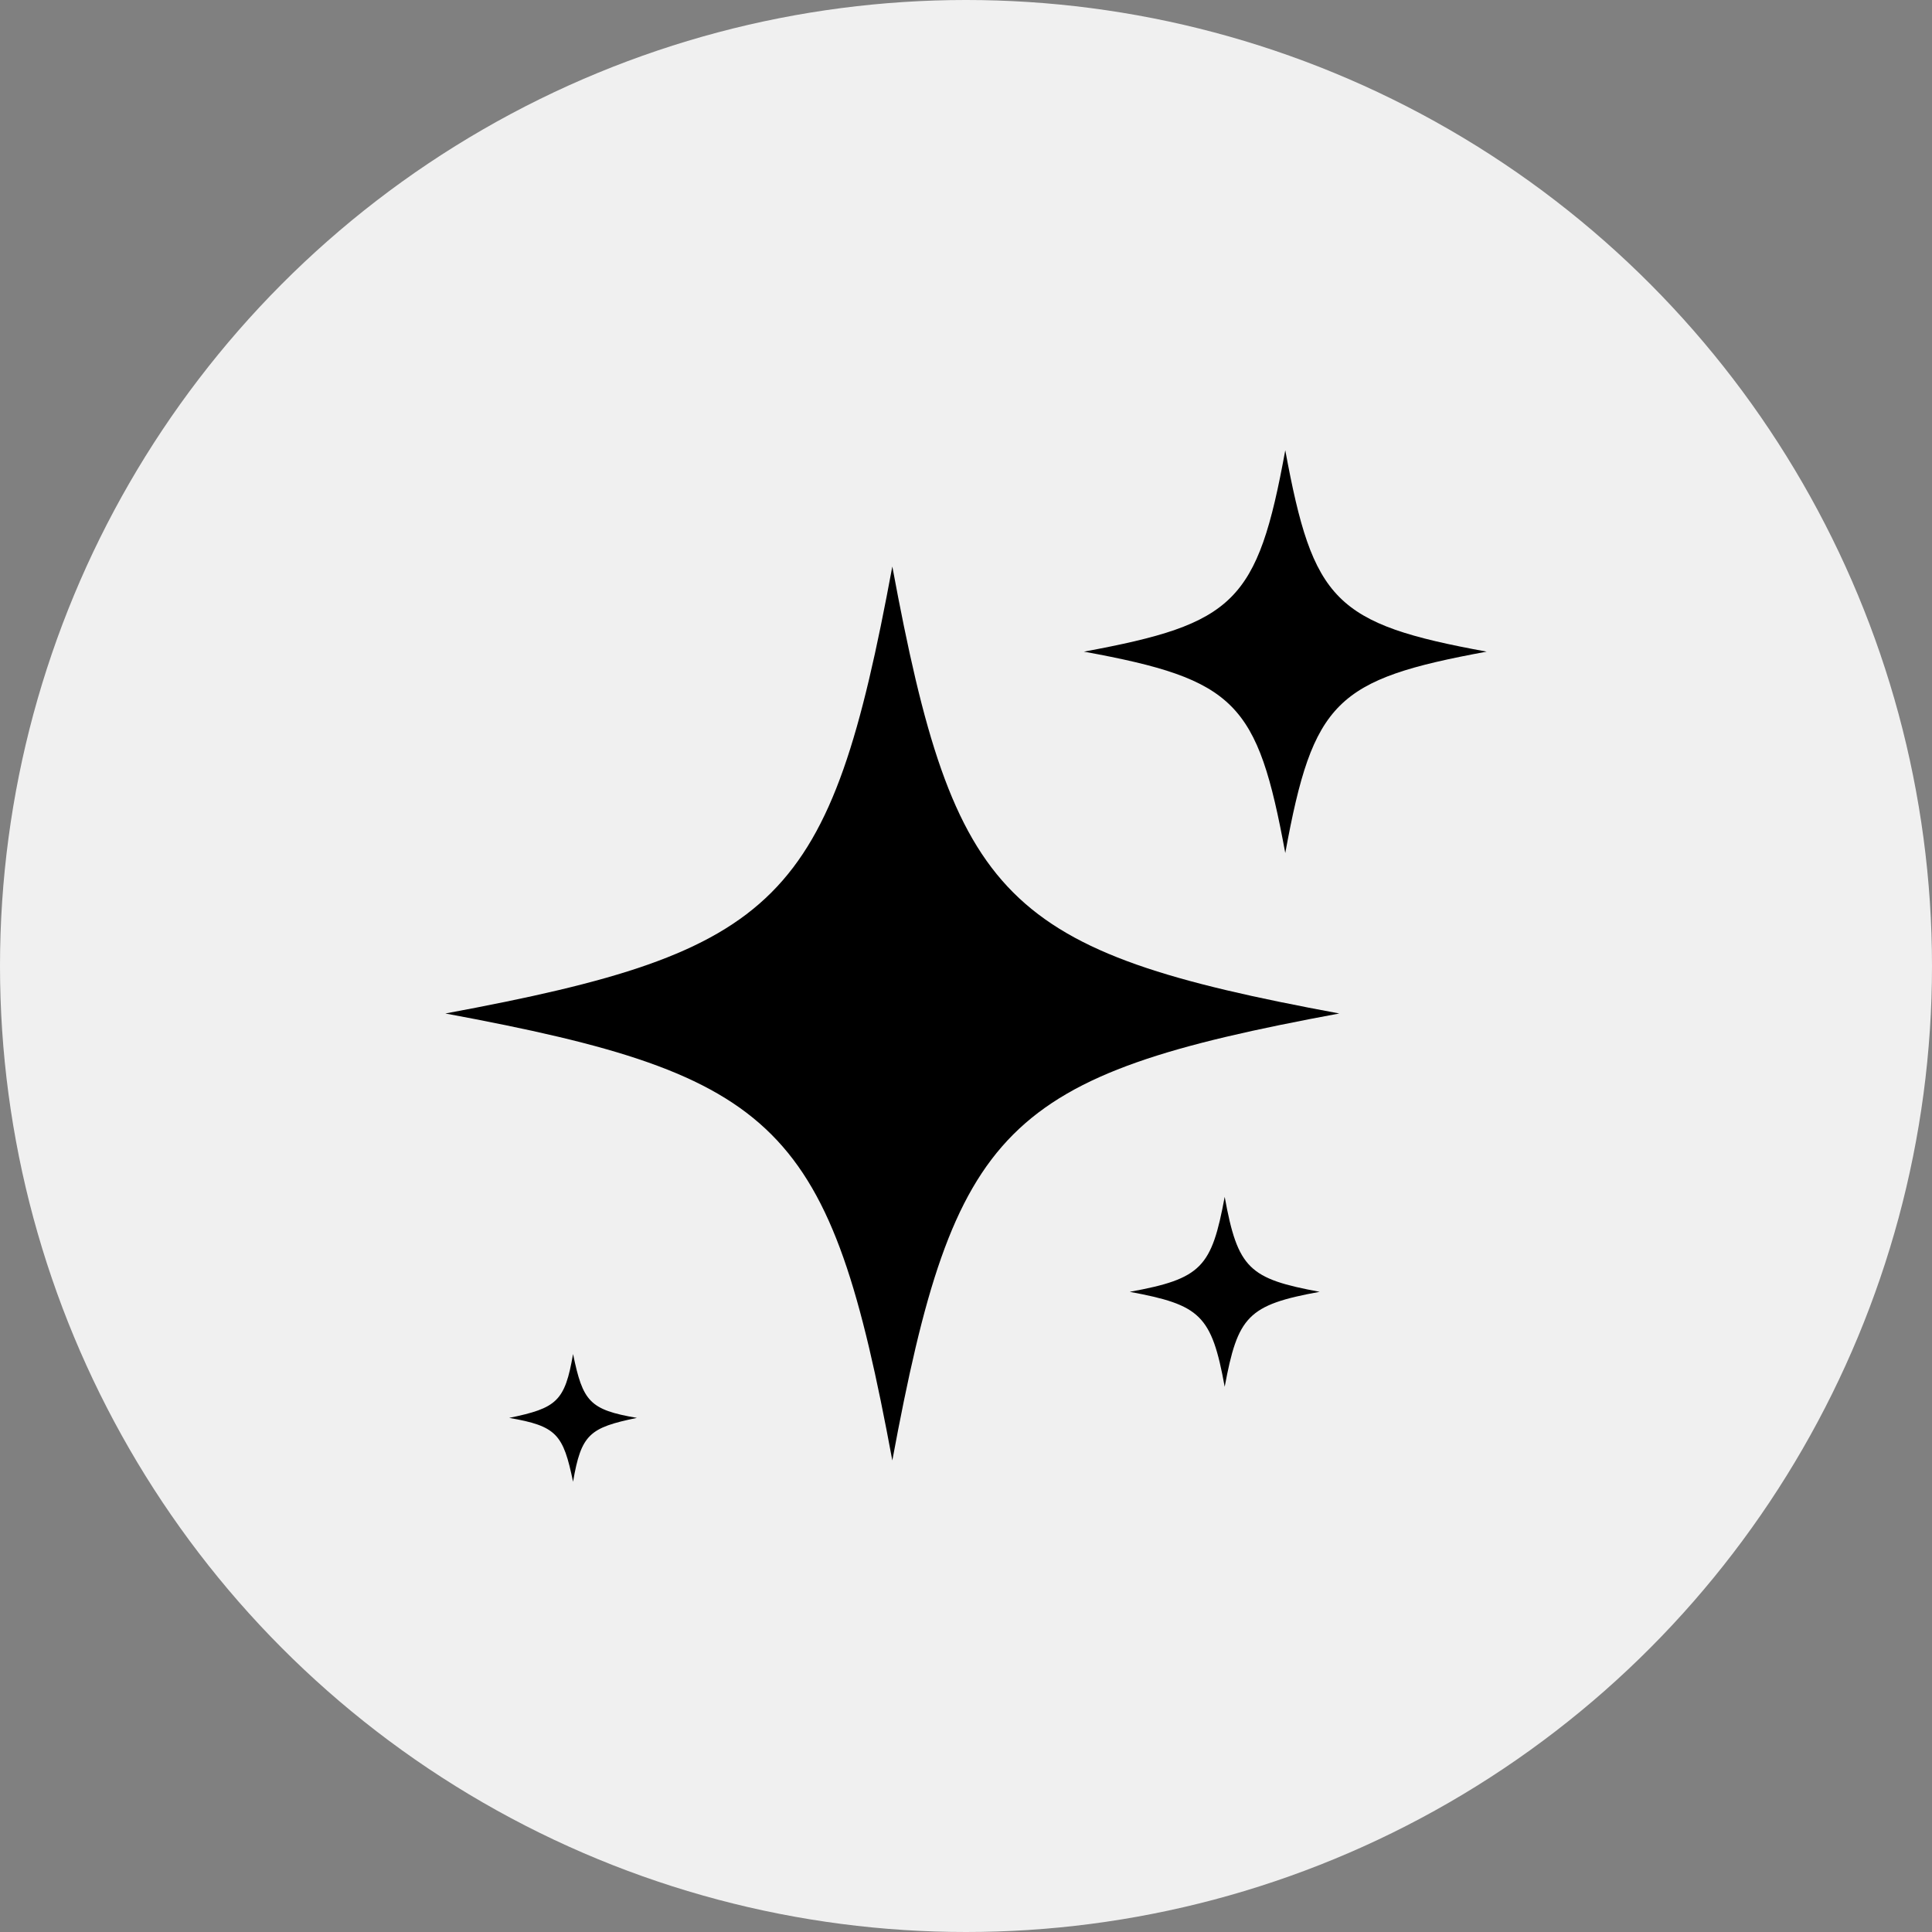 <svg xmlns="http://www.w3.org/2000/svg" id="Layer_2" data-name="Layer 2" viewBox="0 0 118 118"><rect x="0" y="0" width="118" height="118" fill="#808080" stroke="none"/><defs><style>      .cls-1 {        fill: #000;      }      .cls-1, .cls-2 {        stroke-width: 0px;      }      .cls-2 {        fill: #f0f0f0;      }    </style></defs><circle class="cls-2" cx="59" cy="59" r="59"></circle><g><path class="cls-1" d="M54.5,89.2c3.8-20.5,6.8-23.5,27.3-27.3-20.5-3.8-23.5-6.8-27.3-27.3-3.8,20.5-6.8,23.5-27.3,27.3,20.5,3.8,23.5,6.8,27.3,27.3Z"></path><path class="cls-1" d="M78.5,27.5c-1.7,9.3-3.1,10.6-12.3,12.3,9.3,1.7,10.6,3.1,12.3,12.3,1.7-9.3,3.1-10.6,12.3-12.3-9.3-1.7-10.6-3.1-12.3-12.3Z"></path><path class="cls-1" d="M35,90.5c.5-2.9,1-3.3,3.9-3.9-2.9-.5-3.3-1-3.9-3.9-.5,2.9-1,3.3-3.9,3.9,2.9.5,3.3,1,3.9,3.9Z"></path><path class="cls-1" d="M80.6,78.9c-4.3-.8-5-1.4-5.8-5.8-.8,4.3-1.4,5-5.8,5.8,4.3.8,5,1.4,5.8,5.8.8-4.3,1.4-5,5.8-5.8Z"></path></g></svg>